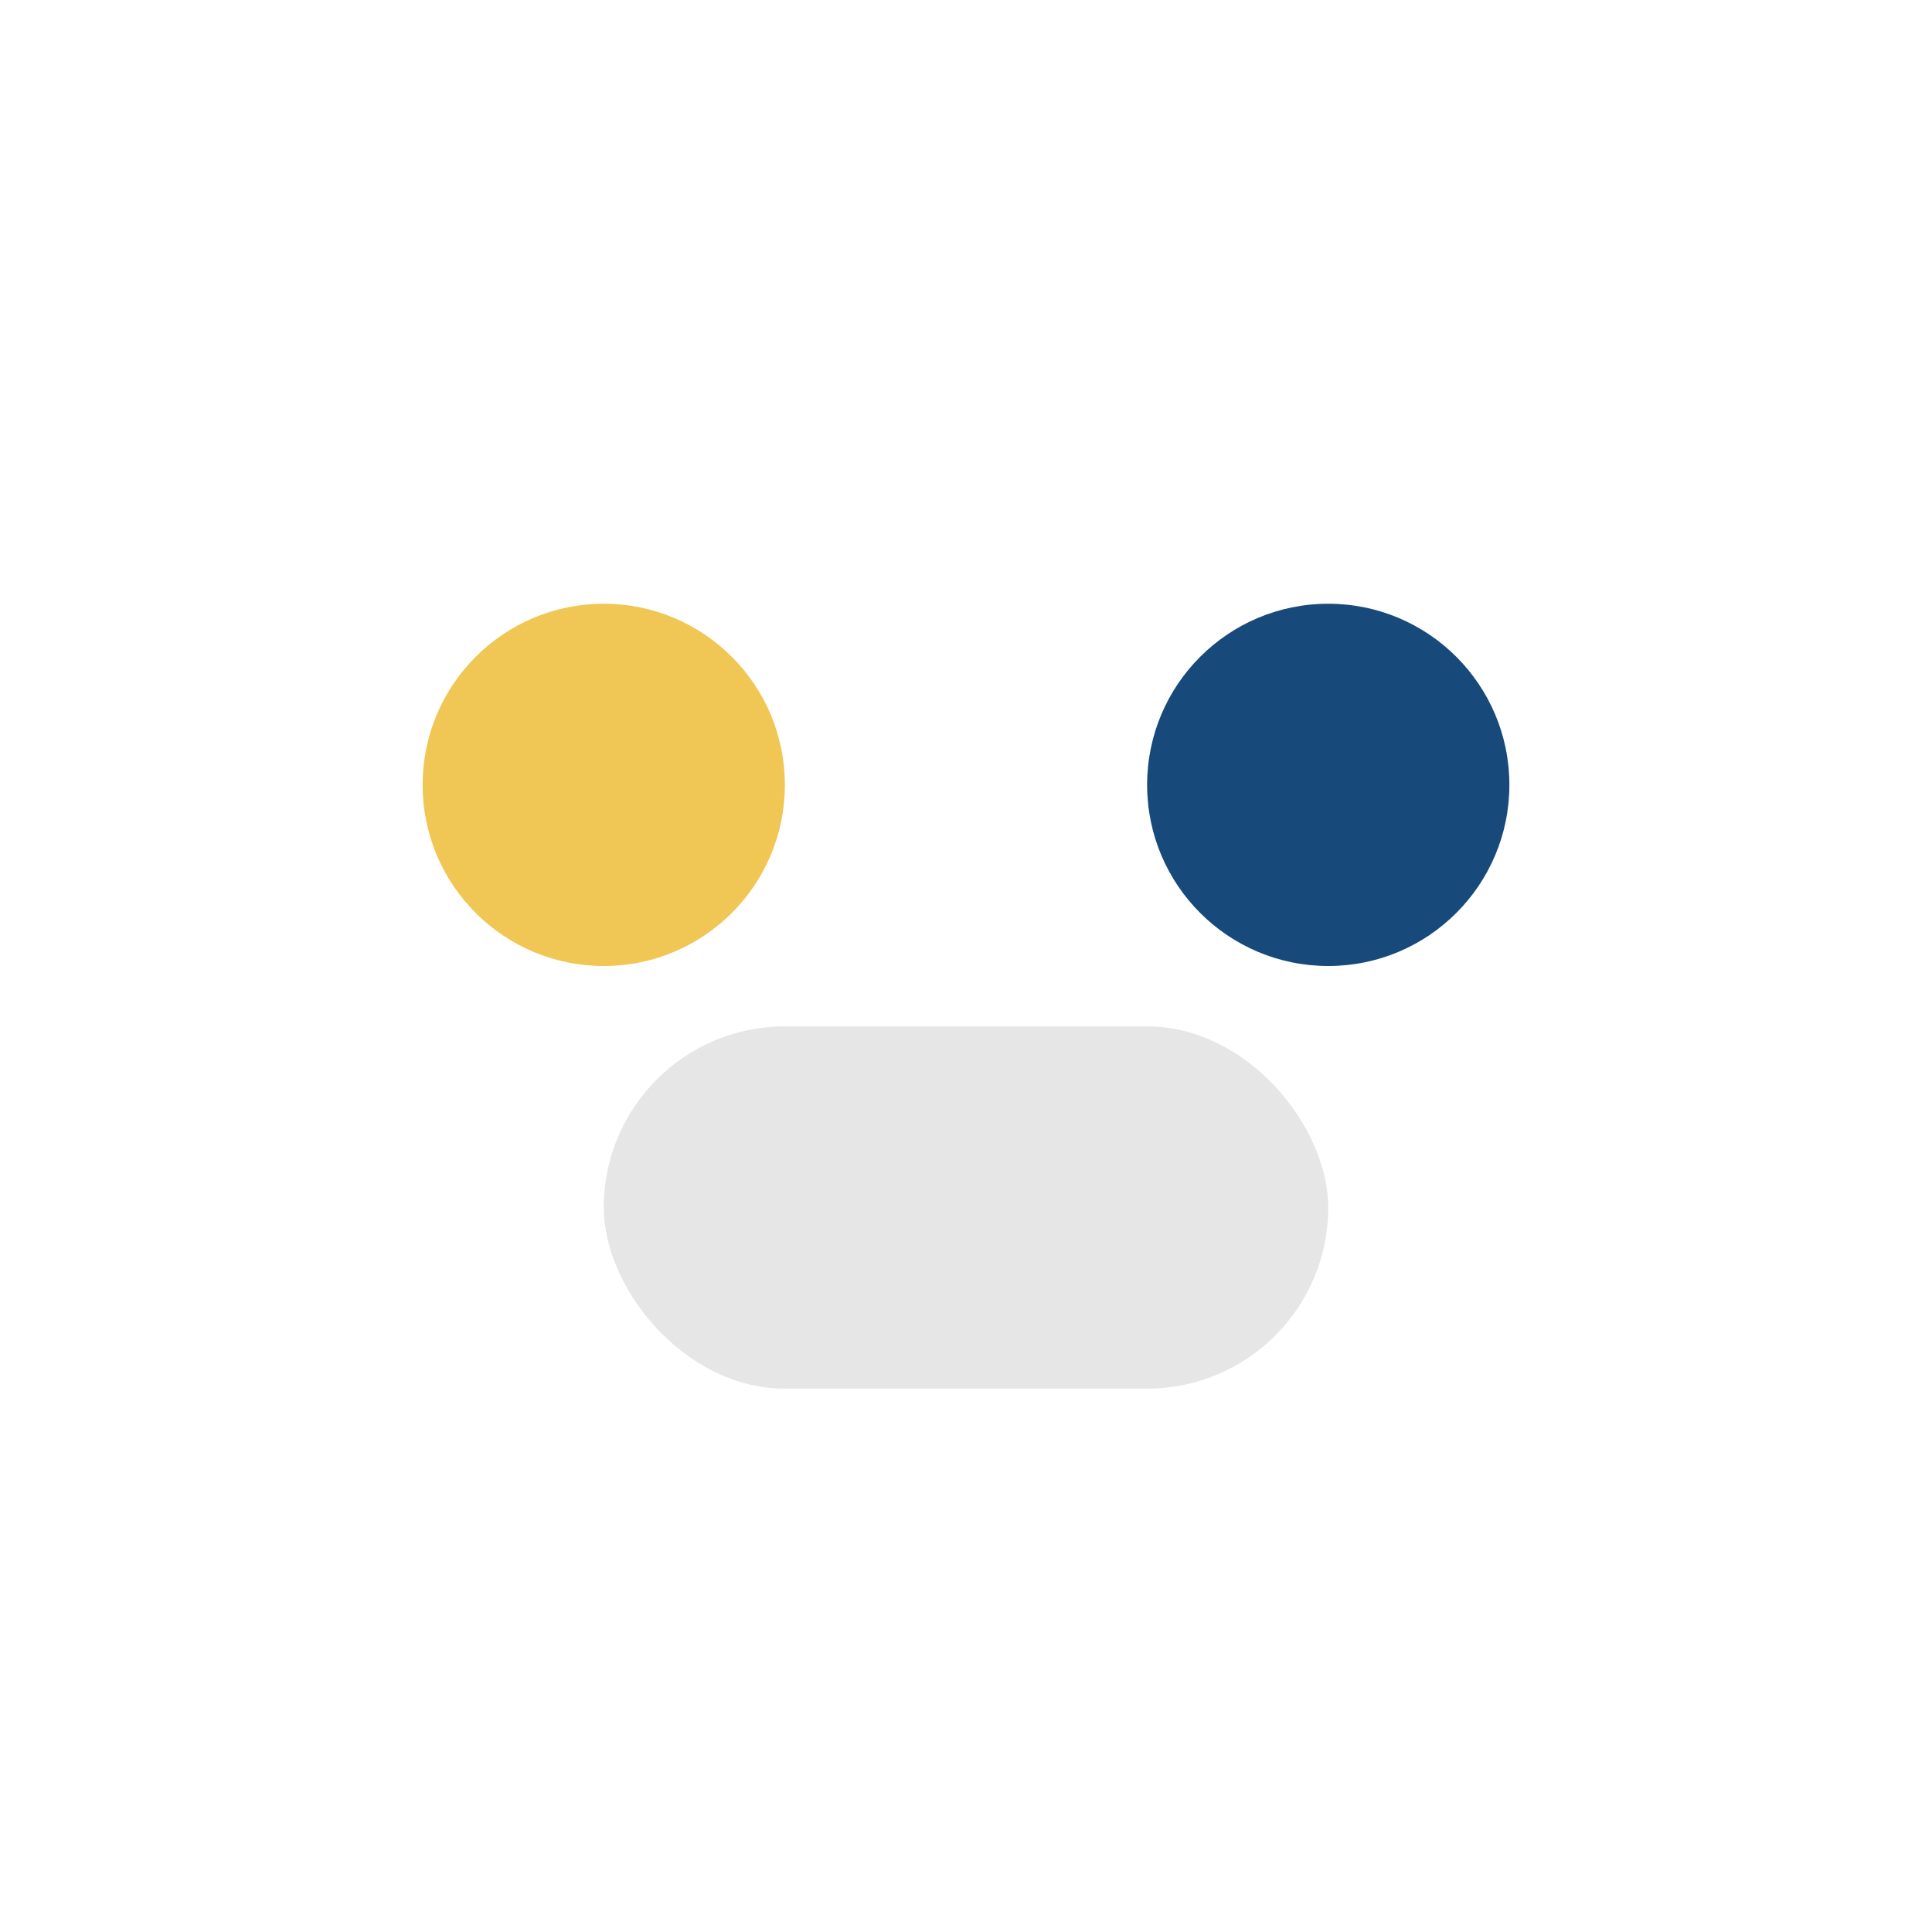 <?xml version="1.0" encoding="UTF-8"?>
<svg xmlns="http://www.w3.org/2000/svg" width="32" height="32" viewBox="0 0 32 32"><circle cx="10" cy="13" r="3" fill="#F0C654"/><circle cx="22" cy="13" r="3" fill="#17497A"/><rect x="10" y="17" width="12" height="6" rx="3" fill="#E6E6E6"/></svg>
